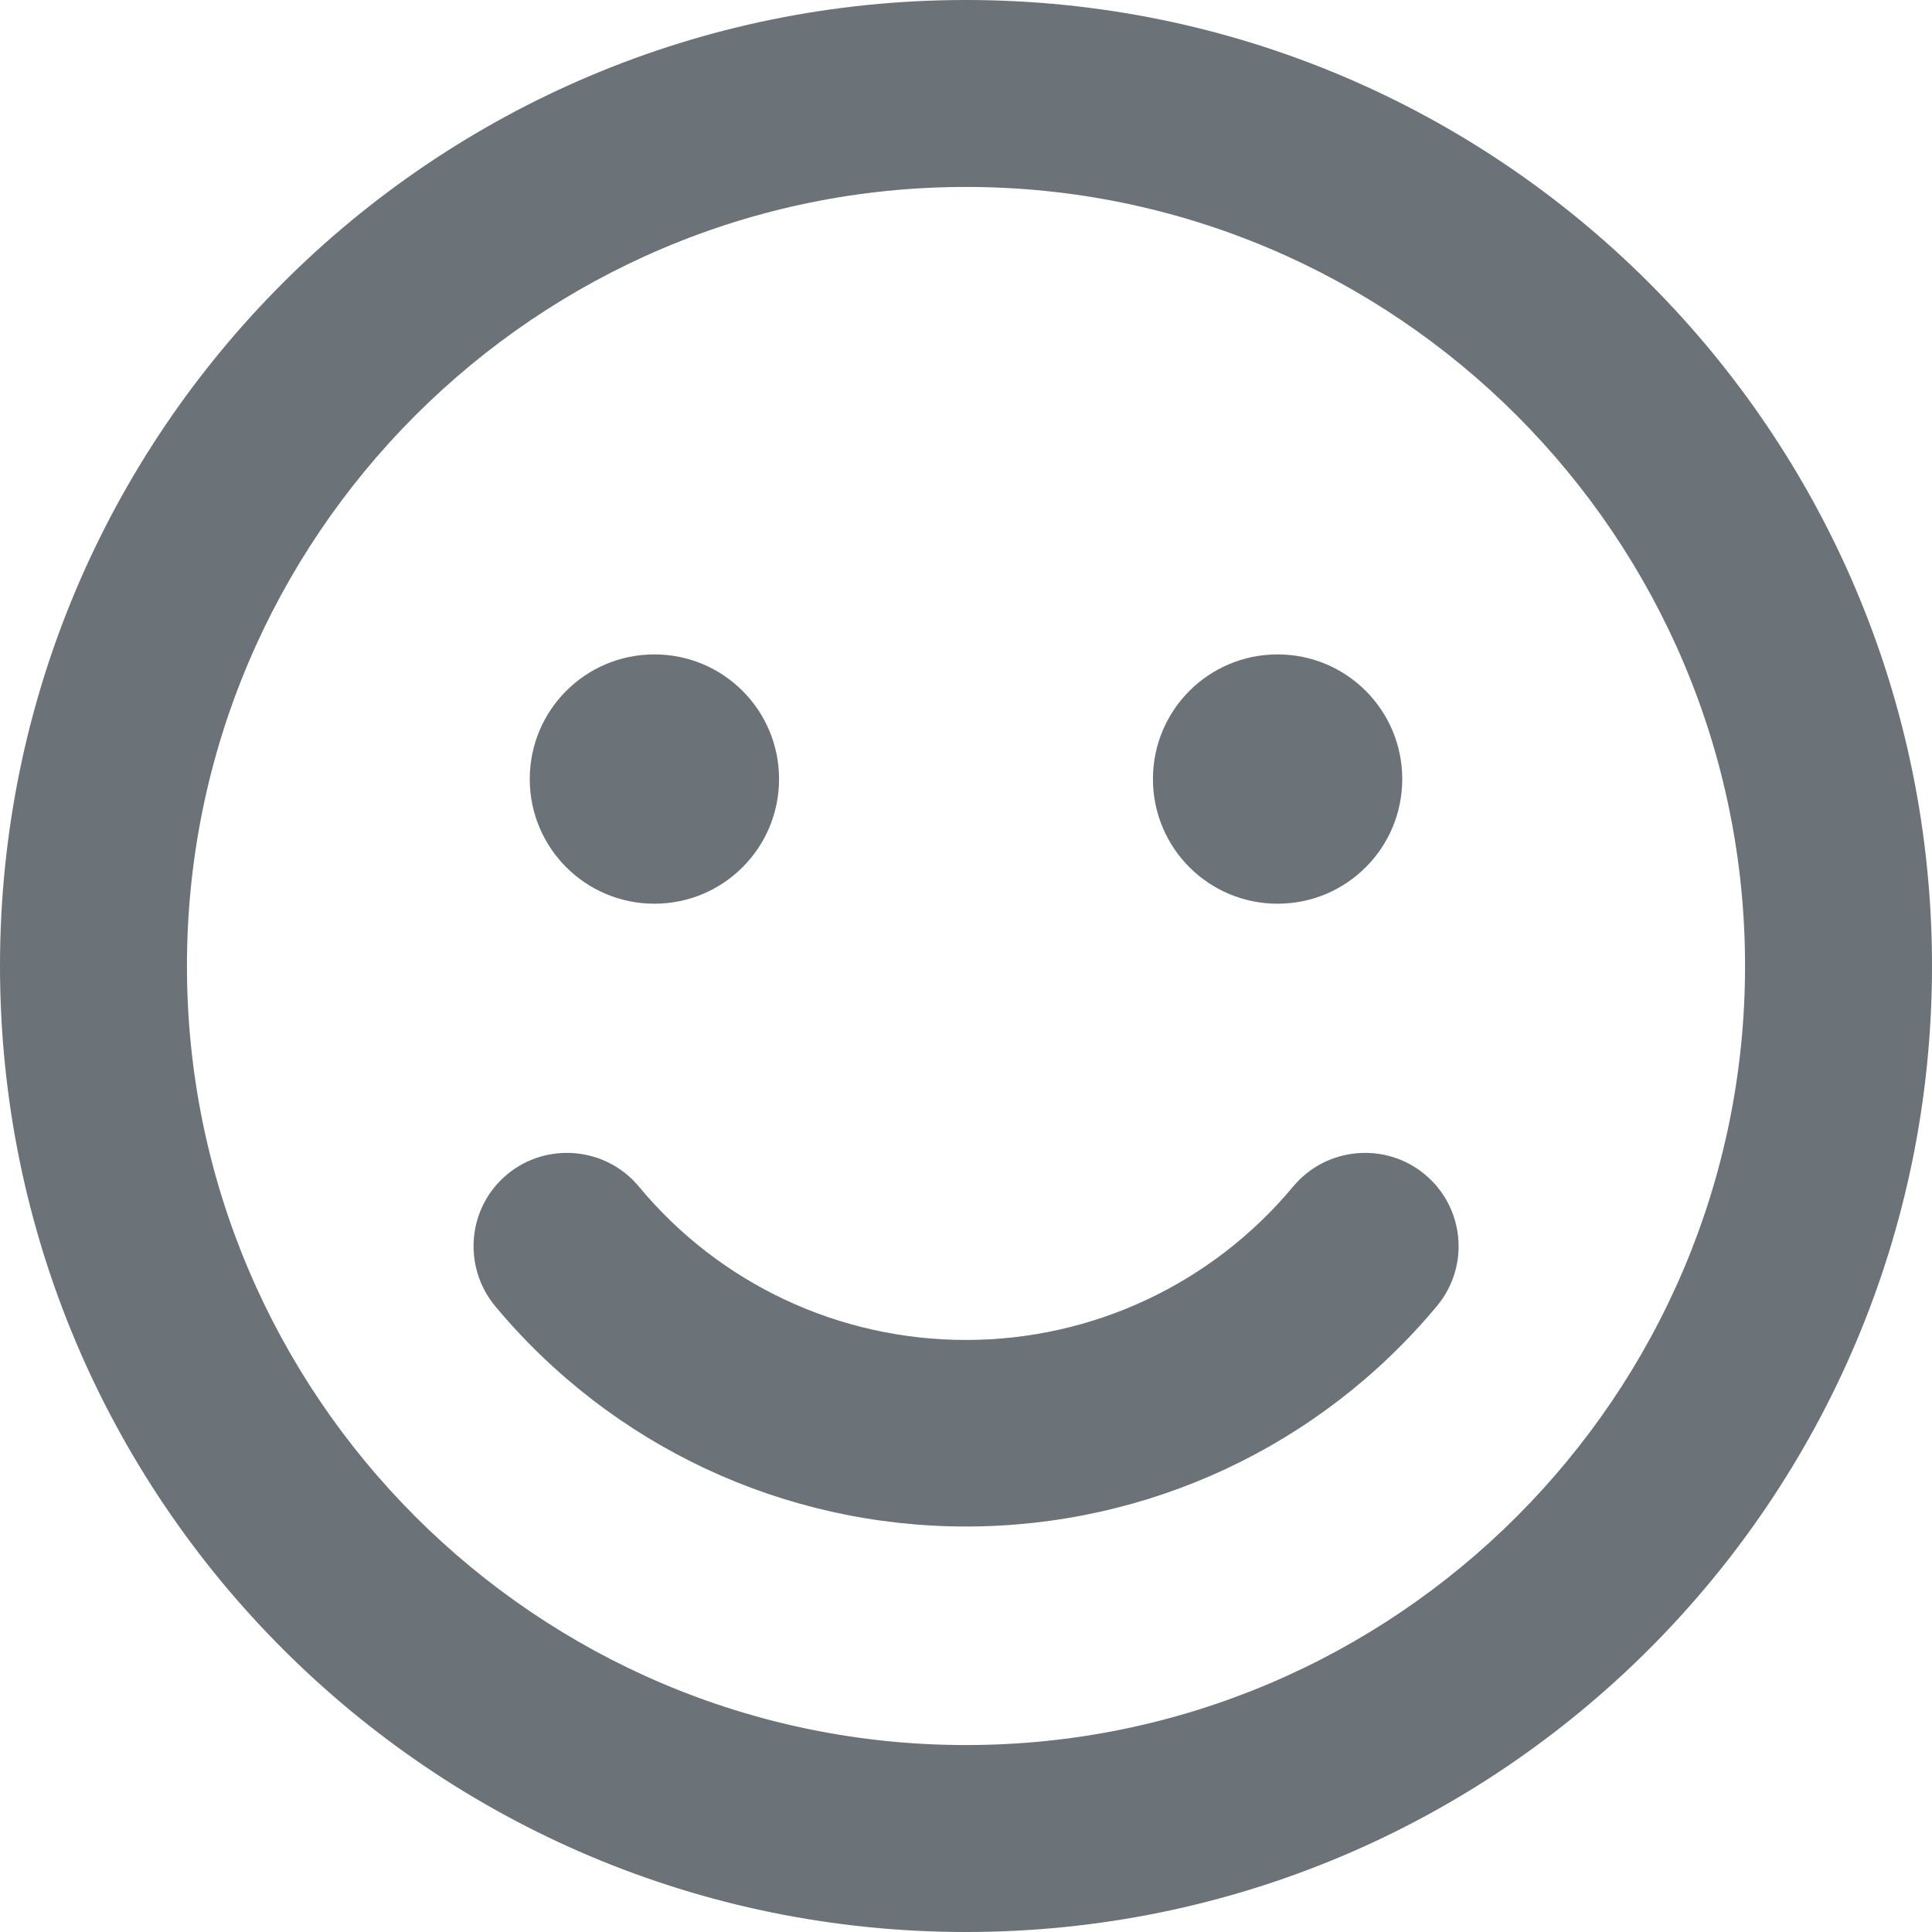 <?xml version="1.0" encoding="UTF-8"?>
<svg width="25px" height="25px" viewBox="0 0 25 25" version="1.1" xmlns="http://www.w3.org/2000/svg" xmlns:xlink="http://www.w3.org/1999/xlink">
    <!-- Generator: Sketch 52.6 (67491) - http://www.bohemiancoding.com/sketch -->
    <title>Shape</title>
    <desc>Created with Sketch.</desc>
    <g id="Page-1" stroke="none" stroke-width="1" fill="none" fill-rule="evenodd">
        <g id="foodie5" transform="translate(-515, -251)" fill="#6B7278" fill-rule="nonzero">
            <g id="Group" transform="translate(136, 159)">
                <g id="smile-regular" transform="translate(379, 92)">
                    <path d="M12.5,0 C5.595,0 0,5.595 0,12.5 C0,19.405 5.595,25 12.5,25 C19.405,25 25,19.405 25,12.5 C25,5.595 19.405,0 12.5,0 Z M12.5,22.581 C6.941,22.581 2.419,18.059 2.419,12.5 C2.419,6.941 6.941,2.419 12.5,2.419 C18.059,2.419 22.581,6.941 22.581,12.5 C22.581,18.059 18.059,22.581 12.5,22.581 Z M8.468,11.694 C9.36,11.694 10.081,10.973 10.081,10.081 C10.081,9.189 9.36,8.468 8.468,8.468 C7.576,8.468 6.855,9.189 6.855,10.081 C6.855,10.973 7.576,11.694 8.468,11.694 Z M16.532,11.694 C17.424,11.694 18.145,10.973 18.145,10.081 C18.145,9.189 17.424,8.468 16.532,8.468 C15.64,8.468 14.919,9.189 14.919,10.081 C14.919,10.973 15.64,11.694 16.532,11.694 Z M16.734,15.353 C15.685,16.613 14.138,17.339 12.5,17.339 C10.862,17.339 9.315,16.618 8.266,15.353 C7.838,14.839 7.072,14.773 6.562,15.197 C6.048,15.625 5.983,16.386 6.406,16.9 C7.918,18.715 10.141,19.753 12.5,19.753 C14.859,19.753 17.082,18.715 18.594,16.9 C19.022,16.386 18.952,15.625 18.438,15.197 C17.928,14.773 17.162,14.839 16.734,15.353 Z" id="Shape"></path>
                </g>
            </g>
        </g>
    </g>
</svg>